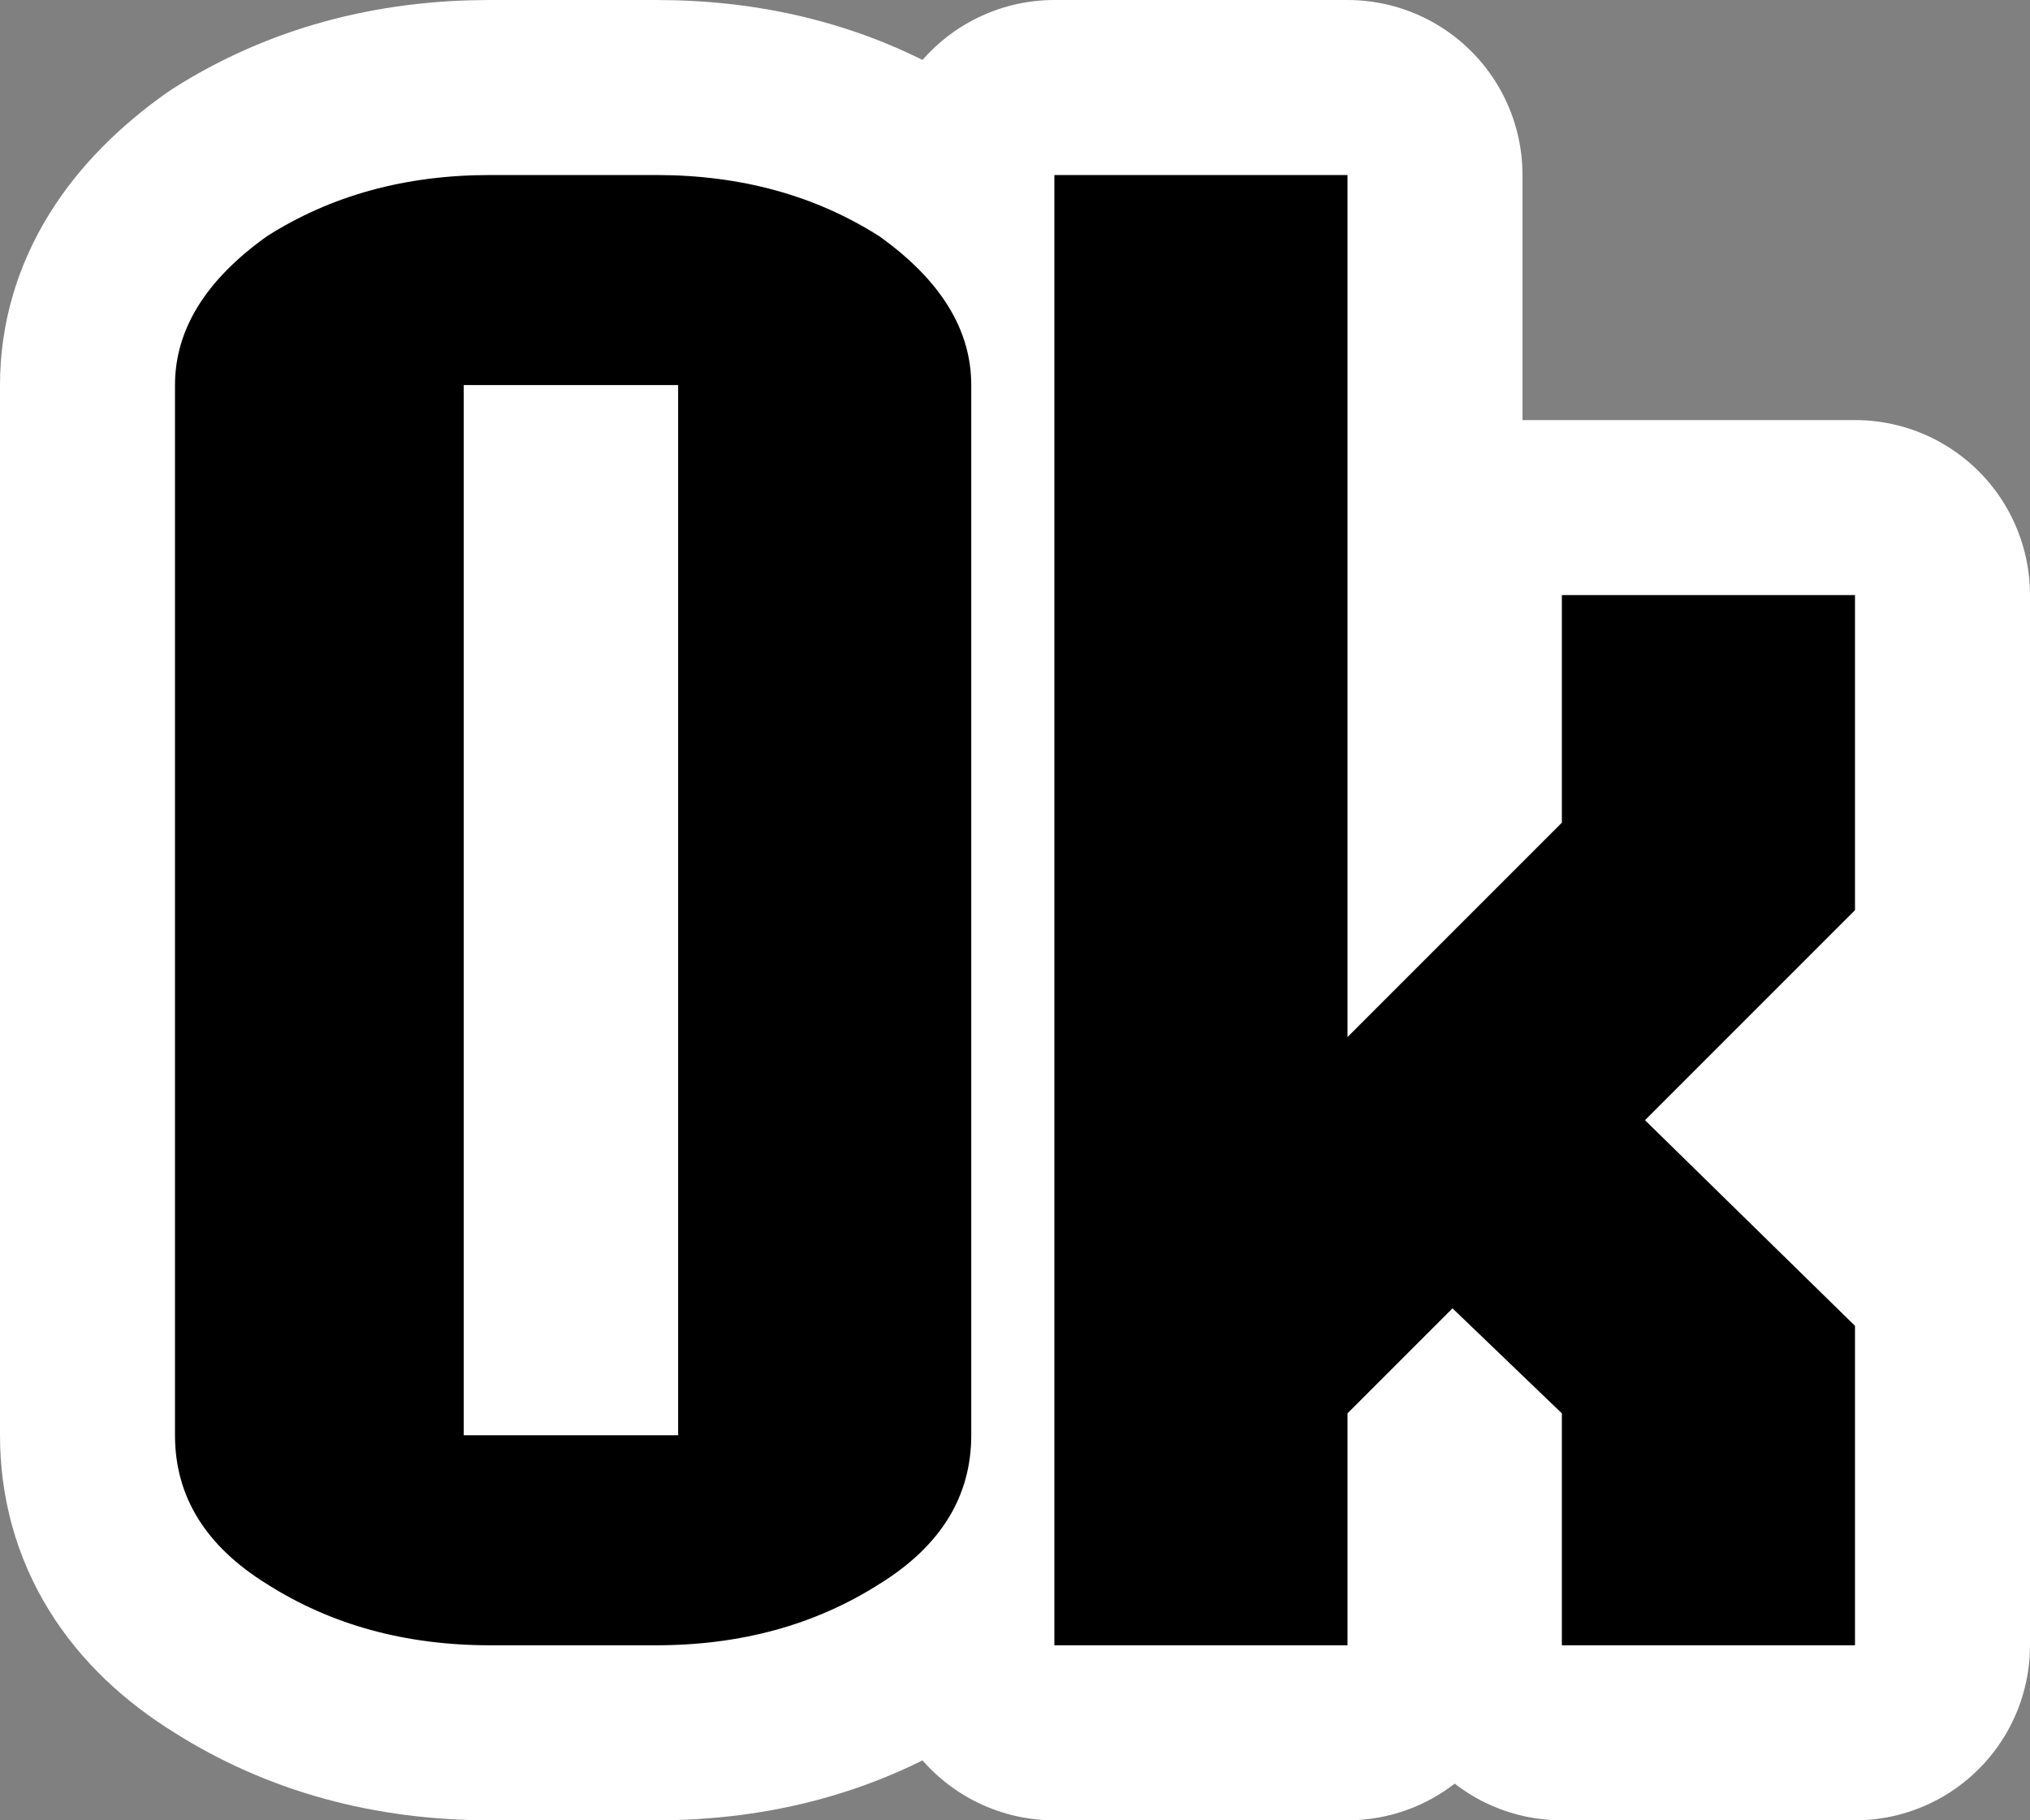 <?xml version="1.0" encoding="UTF-8" standalone="no"?>
<svg xmlns:xlink="http://www.w3.org/1999/xlink" height="20.8px" width="23.2px" xmlns="http://www.w3.org/2000/svg">
  <rect width="100%" height="100%" fill="#808080" stroke="none"/>
  <g transform="matrix(1.0, 0.0, 0.0, 1.0, 11.6, 10.4)">
    <path d="M-3.85 -6.0 L-6.3 -6.0 -6.3 6.0 -3.85 6.0 -3.85 -6.0 M-8.55 -7.7 Q-7.45 -8.4 -6.0 -8.4 L-4.1 -8.4 Q-2.65 -8.4 -1.55 -7.7 -0.5 -6.95 -0.5 -6.0 L-0.5 6.0 Q-0.5 7.05 -1.55 7.7 -2.65 8.4 -4.1 8.4 L-6.0 8.4 Q-7.45 8.4 -8.55 7.7 -9.6 7.05 -9.6 6.0 L-9.6 -6.0 Q-9.6 -6.95 -8.55 -7.7" fill="#ffffff" fill-rule="evenodd" stroke="none"/>
    <path d="M-8.55 -7.7 Q-9.6 -6.95 -9.6 -6.0 L-9.6 6.0 Q-9.6 7.05 -8.55 7.7 -7.45 8.4 -6.0 8.4 L-4.1 8.4 Q-2.65 8.4 -1.55 7.7 -0.5 7.05 -0.5 6.0 L-0.5 -6.0 Q-0.5 -6.95 -1.55 -7.7 -2.65 -8.4 -4.1 -8.4 L-6.0 -8.4 Q-7.45 -8.4 -8.55 -7.7 M-3.85 -6.0 L-3.85 6.0 -6.3 6.0 -6.3 -6.0 -3.85 -6.0" fill="none" stroke="#ffffff" stroke-linecap="round" stroke-linejoin="round" stroke-width="4.0"/>
    <path d="M3.8 -8.4 L3.8 -3.6 9.6 -3.6 9.6 8.4 6.25 8.4 6.25 -1.2 3.8 -1.2 3.8 8.4 0.45 8.4 0.45 -8.4 3.8 -8.4" fill="#ffffff" fill-rule="evenodd" stroke="none"/>
    <path d="M3.8 -8.4 L3.8 -3.6 9.6 -3.6 9.6 8.4 6.25 8.4 6.25 -1.2 3.8 -1.2 3.8 8.4 0.45 8.4 0.45 -8.4 3.8 -8.4 Z" fill="none" stroke="#ffffff" stroke-linecap="round" stroke-linejoin="round" stroke-width="4.0"/>
    <path d="M-3.85 -6.0 L-6.3 -6.0 -6.3 6.0 -3.85 6.0 -3.85 -6.0 M-8.55 -7.7 Q-7.45 -8.4 -6.0 -8.4 L-4.1 -8.4 Q-2.65 -8.4 -1.55 -7.7 -0.5 -6.95 -0.5 -6.0 L-0.5 6.0 Q-0.5 7.05 -1.55 7.7 -2.65 8.4 -4.1 8.4 L-6.0 8.4 Q-7.45 8.4 -8.55 7.7 -9.6 7.05 -9.6 6.0 L-9.6 -6.0 Q-9.6 -6.95 -8.55 -7.7" fill="#000000" fill-rule="evenodd" stroke="none"/>
    <path d="M3.8 -8.4 L3.8 1.45 6.25 -1.0 6.25 -3.6 9.6 -3.6 9.6 0.0 7.2 2.4 9.6 4.75 9.6 8.4 6.25 8.4 6.25 5.75 5.0 4.55 3.8 5.75 3.8 8.4 0.45 8.4 0.45 -8.4 3.8 -8.4" fill="#000000" fill-rule="evenodd" stroke="none"/>
  </g>
</svg>
